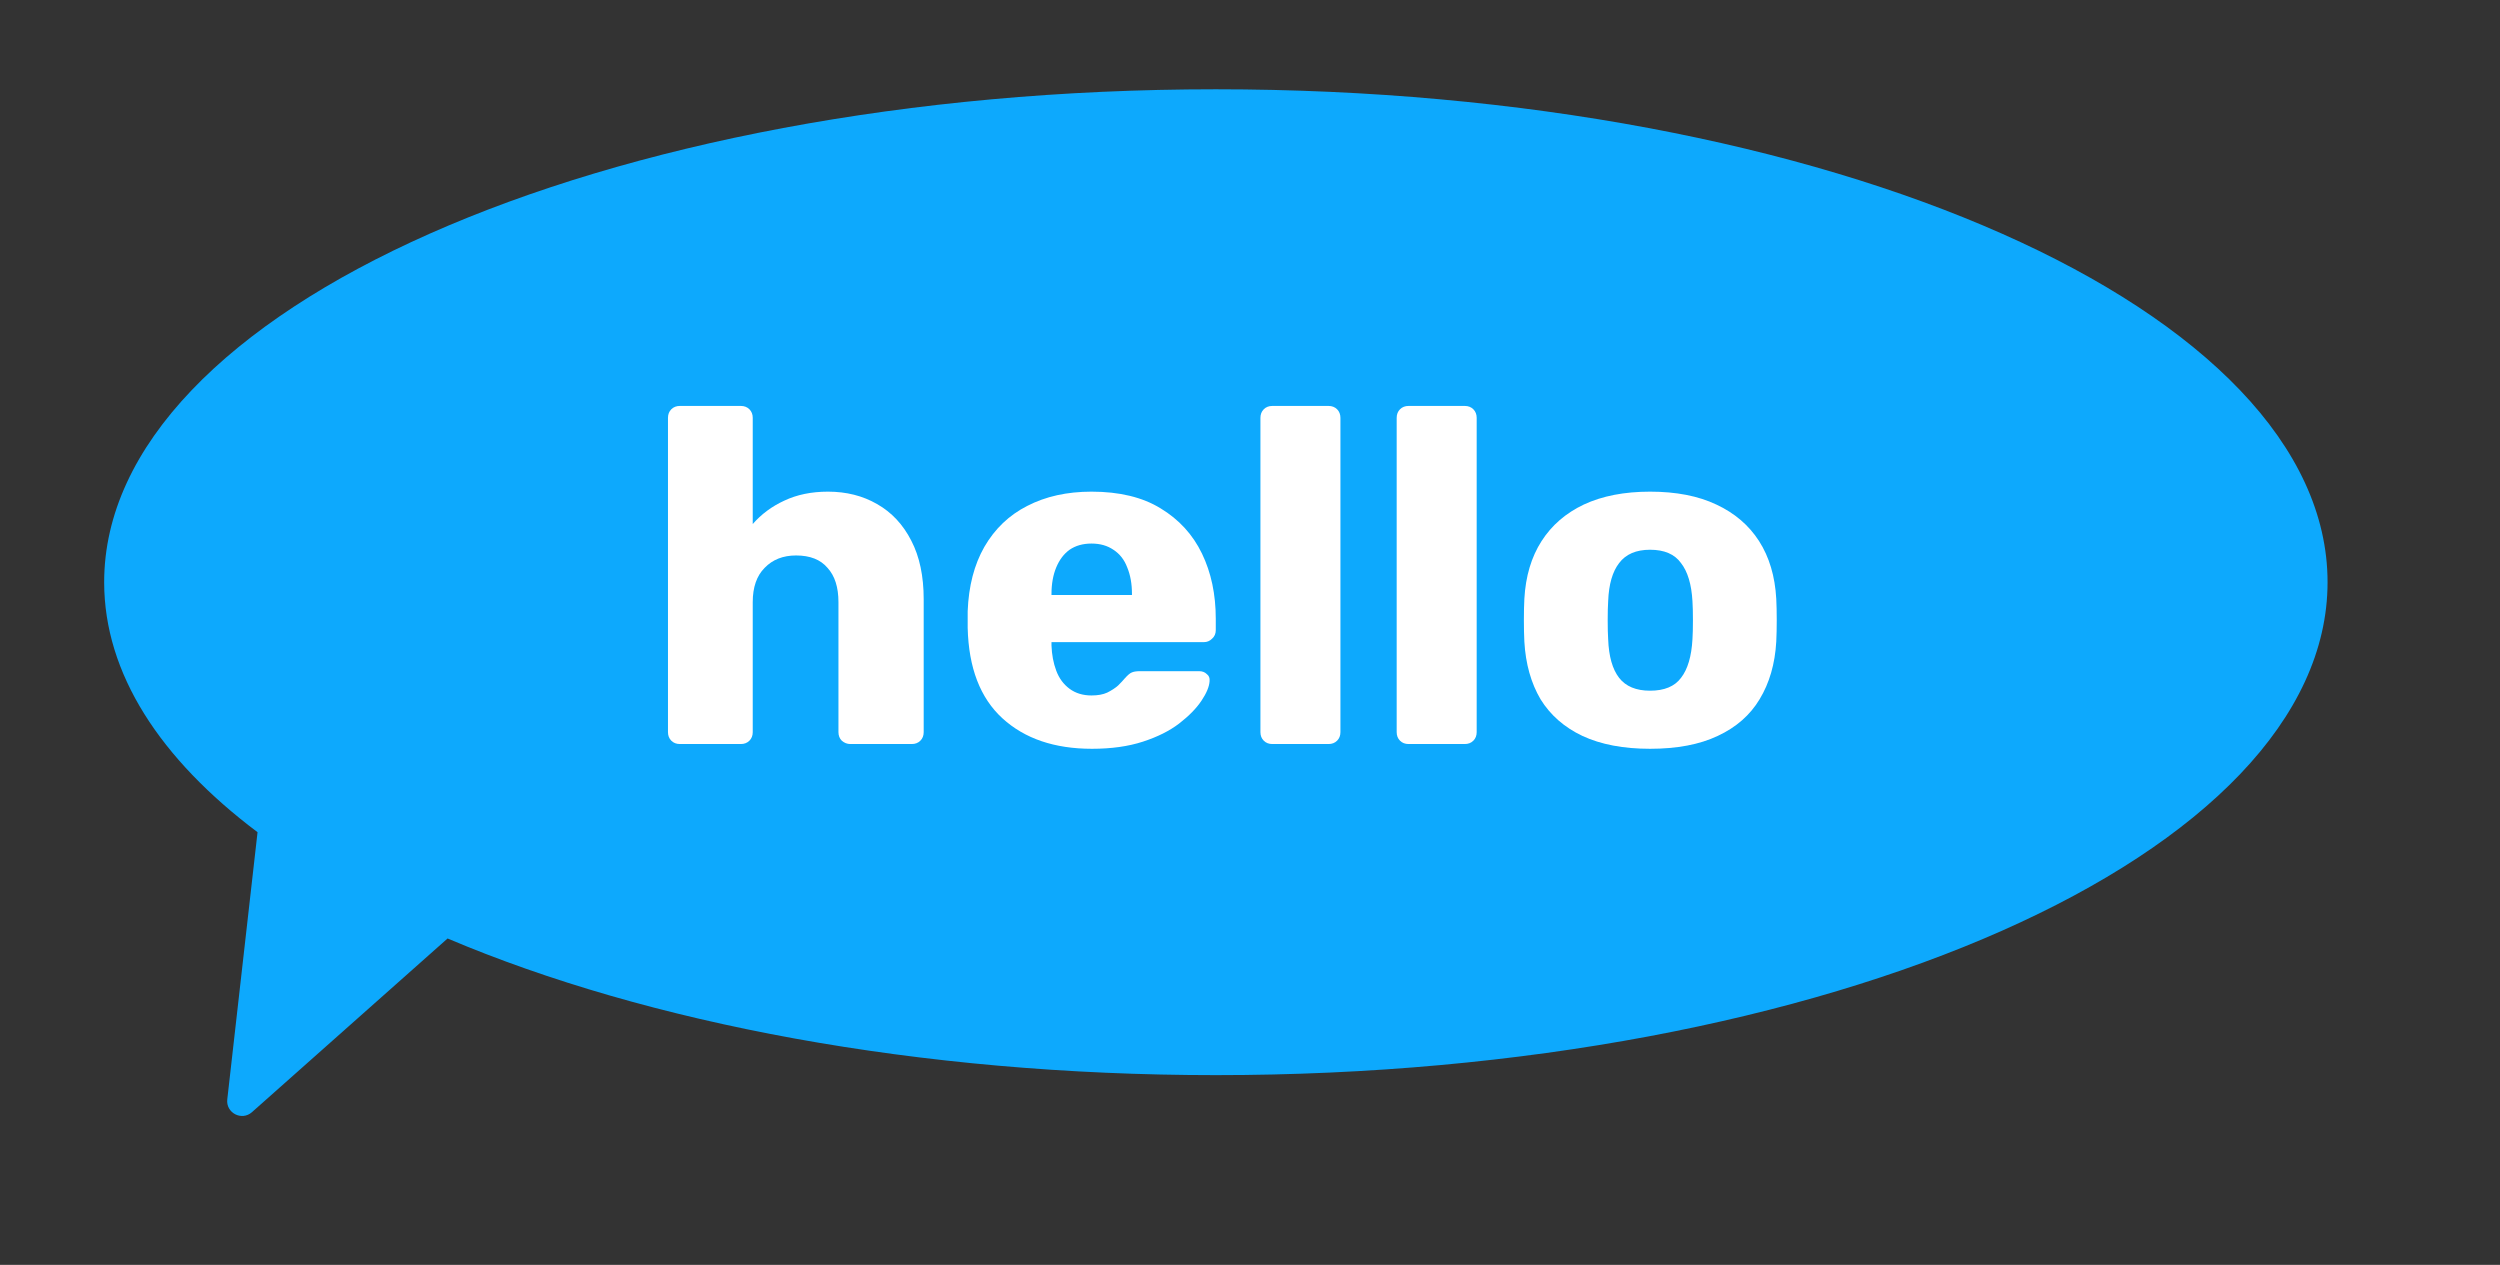 <?xml version="1.0" encoding="UTF-8"?> <svg xmlns="http://www.w3.org/2000/svg" width="168" height="85" viewBox="0 0 168 85" fill="none"><rect x="0" y="0" width="168" height="85" fill="#333333" stroke="none"/> <path d="M81.706 72.249C122.965 72.249 156.412 57.419 156.412 39.124C156.412 20.83 122.965 6 81.706 6C40.447 6 7 20.83 7 39.124C7 45.256 10.758 50.999 17.307 55.924L15.273 73.878C15.169 74.789 16.245 75.347 16.93 74.739L30.077 63.066C43.491 68.754 61.678 72.249 81.706 72.249Z" fill="#0DA9FD"></path> <path d="M45.688 49.999C45.453 49.999 45.261 49.925 45.112 49.775C44.963 49.626 44.888 49.434 44.888 49.199V28.079C44.888 27.845 44.963 27.653 45.112 27.503C45.261 27.354 45.453 27.279 45.688 27.279H49.784C50.019 27.279 50.211 27.354 50.36 27.503C50.51 27.653 50.584 27.845 50.584 28.079V35.215C51.16 34.554 51.864 34.031 52.696 33.647C53.55 33.242 54.531 33.039 55.64 33.039C56.877 33.039 57.976 33.317 58.936 33.871C59.917 34.426 60.685 35.247 61.24 36.335C61.795 37.402 62.072 38.714 62.072 40.271V49.199C62.072 49.434 61.998 49.626 61.848 49.775C61.699 49.925 61.507 49.999 61.272 49.999H57.144C56.931 49.999 56.739 49.925 56.568 49.775C56.419 49.626 56.344 49.434 56.344 49.199V40.463C56.344 39.461 56.099 38.693 55.608 38.159C55.139 37.605 54.435 37.327 53.496 37.327C52.621 37.327 51.917 37.605 51.384 38.159C50.851 38.693 50.584 39.461 50.584 40.463V49.199C50.584 49.434 50.51 49.626 50.36 49.775C50.211 49.925 50.019 49.999 49.784 49.999H45.688Z" fill="white"></path> <path d="M73.38 50.319C70.863 50.319 68.858 49.636 67.364 48.271C65.871 46.906 65.092 44.879 65.028 42.191C65.028 42.042 65.028 41.85 65.028 41.615C65.028 41.38 65.028 41.199 65.028 41.071C65.092 39.386 65.466 37.946 66.148 36.751C66.852 35.535 67.812 34.618 69.028 33.999C70.266 33.359 71.706 33.039 73.348 33.039C75.226 33.039 76.772 33.412 77.988 34.159C79.226 34.906 80.154 35.919 80.772 37.199C81.391 38.479 81.7 39.94 81.7 41.583V42.351C81.7 42.586 81.615 42.778 81.444 42.927C81.295 43.076 81.114 43.151 80.9 43.151H70.66C70.66 43.172 70.66 43.204 70.66 43.247C70.66 43.29 70.66 43.332 70.66 43.375C70.682 43.994 70.788 44.559 70.98 45.071C71.172 45.583 71.471 45.988 71.876 46.287C72.282 46.586 72.772 46.735 73.348 46.735C73.775 46.735 74.127 46.671 74.404 46.543C74.703 46.394 74.948 46.234 75.14 46.063C75.332 45.871 75.482 45.711 75.588 45.583C75.78 45.37 75.93 45.242 76.036 45.199C76.164 45.135 76.356 45.103 76.612 45.103H80.58C80.794 45.103 80.964 45.167 81.092 45.295C81.242 45.402 81.306 45.562 81.284 45.775C81.263 46.138 81.082 46.575 80.74 47.087C80.399 47.599 79.898 48.111 79.236 48.623C78.596 49.114 77.786 49.519 76.804 49.839C75.823 50.159 74.682 50.319 73.38 50.319ZM70.66 39.983H76.068V39.919C76.068 39.236 75.962 38.639 75.748 38.127C75.556 37.615 75.247 37.22 74.82 36.943C74.415 36.666 73.924 36.527 73.348 36.527C72.772 36.527 72.282 36.666 71.876 36.943C71.492 37.22 71.194 37.615 70.98 38.127C70.767 38.639 70.66 39.236 70.66 39.919V39.983Z" fill="white"></path> <path d="M85.501 49.999C85.266 49.999 85.074 49.925 84.925 49.775C84.775 49.626 84.701 49.434 84.701 49.199V28.079C84.701 27.845 84.775 27.653 84.925 27.503C85.074 27.354 85.266 27.279 85.501 27.279H89.277C89.511 27.279 89.703 27.354 89.853 27.503C90.002 27.653 90.077 27.845 90.077 28.079V49.199C90.077 49.434 90.002 49.626 89.853 49.775C89.703 49.925 89.511 49.999 89.277 49.999H85.501Z" fill="white"></path> <path d="M94.657 49.999C94.422 49.999 94.23 49.925 94.081 49.775C93.931 49.626 93.857 49.434 93.857 49.199V28.079C93.857 27.845 93.931 27.653 94.081 27.503C94.23 27.354 94.422 27.279 94.657 27.279H98.433C98.668 27.279 98.859 27.354 99.009 27.503C99.158 27.653 99.233 27.845 99.233 28.079V49.199C99.233 49.434 99.158 49.626 99.009 49.775C98.859 49.925 98.668 49.999 98.433 49.999H94.657Z" fill="white"></path> <path d="M110.885 50.319C109.093 50.319 107.578 50.031 106.341 49.455C105.125 48.879 104.186 48.058 103.525 46.991C102.885 45.903 102.522 44.612 102.437 43.119C102.416 42.692 102.405 42.212 102.405 41.679C102.405 41.124 102.416 40.644 102.437 40.239C102.522 38.724 102.906 37.434 103.589 36.367C104.272 35.3 105.221 34.479 106.437 33.903C107.674 33.327 109.157 33.039 110.885 33.039C112.634 33.039 114.117 33.327 115.333 33.903C116.57 34.479 117.53 35.3 118.213 36.367C118.896 37.434 119.28 38.724 119.365 40.239C119.386 40.644 119.397 41.124 119.397 41.679C119.397 42.212 119.386 42.692 119.365 43.119C119.28 44.612 118.906 45.903 118.245 46.991C117.605 48.058 116.666 48.879 115.429 49.455C114.213 50.031 112.698 50.319 110.885 50.319ZM110.885 46.415C111.845 46.415 112.538 46.127 112.965 45.551C113.413 44.975 113.669 44.111 113.733 42.959C113.754 42.639 113.765 42.212 113.765 41.679C113.765 41.146 113.754 40.719 113.733 40.399C113.669 39.268 113.413 38.415 112.965 37.839C112.538 37.242 111.845 36.943 110.885 36.943C109.946 36.943 109.253 37.242 108.805 37.839C108.357 38.415 108.112 39.268 108.069 40.399C108.048 40.719 108.037 41.146 108.037 41.679C108.037 42.212 108.048 42.639 108.069 42.959C108.112 44.111 108.357 44.975 108.805 45.551C109.253 46.127 109.946 46.415 110.885 46.415Z" fill="white"></path> </svg> 